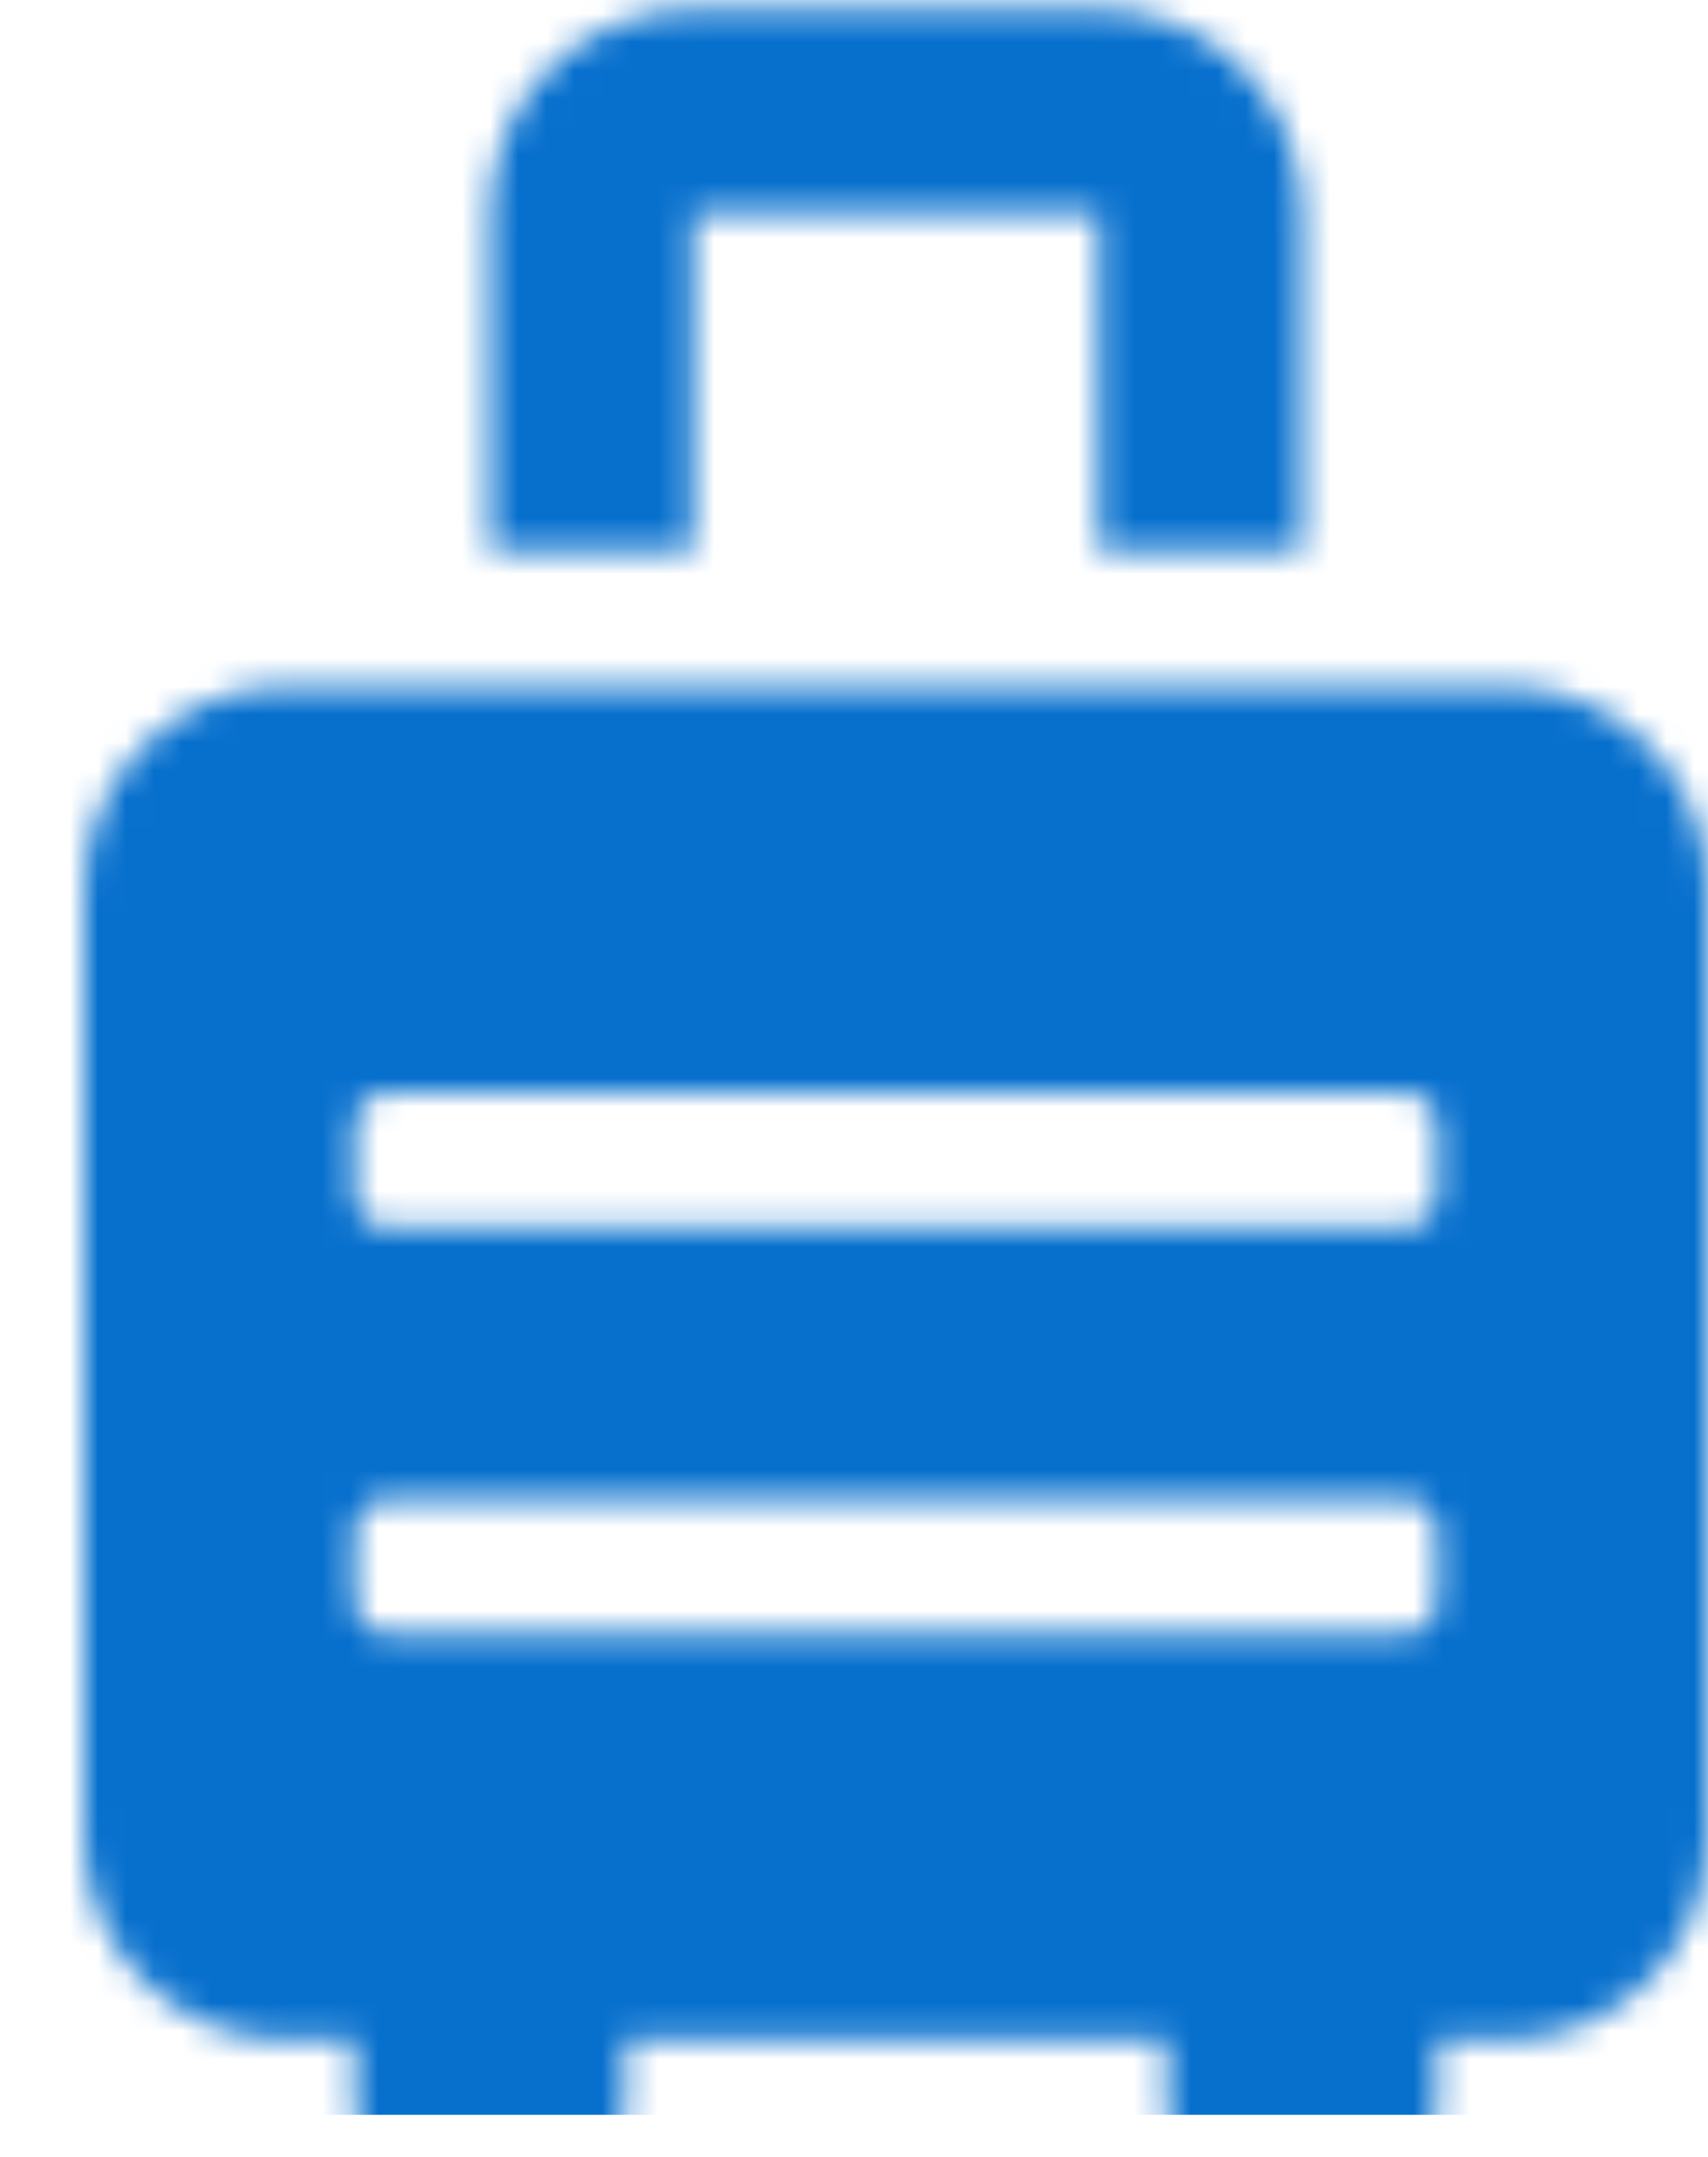 <svg width="61" height="77" viewBox="0 0 61 77" fill="none" xmlns="http://www.w3.org/2000/svg">
<mask id="mask0_157_234" style="mask-type:alpha" maskUnits="userSpaceOnUse" x="3" y="0" width="58" height="78">
<path d="M53.75 24.5H10.25C6.246 24.5 3 27.746 3 31.75V65.583C3 69.587 6.246 72.833 10.25 72.833H12.667V75.25C12.667 76.585 13.748 77.667 15.083 77.667H19.917C21.252 77.667 22.333 76.585 22.333 75.25V72.833H41.667V75.25C41.667 76.585 42.748 77.667 44.083 77.667H48.917C50.252 77.667 51.333 76.585 51.333 75.25V72.833H53.75C57.754 72.833 61 69.587 61 65.583V31.75C61 27.746 57.754 24.5 53.75 24.5ZM51.333 57.125C51.333 57.792 50.793 58.333 50.125 58.333H13.875C13.207 58.333 12.667 57.792 12.667 57.125V54.708C12.667 54.041 13.207 53.5 13.875 53.5H50.125C50.793 53.5 51.333 54.041 51.333 54.708V57.125ZM51.333 42.625C51.333 43.292 50.793 43.833 50.125 43.833H13.875C13.207 43.833 12.667 43.292 12.667 42.625V40.208C12.667 39.541 13.207 39 13.875 39H50.125C50.793 39 51.333 39.541 51.333 40.208V42.625ZM24.75 7.583H39.25V19.667H46.5V7.583C46.5 3.579 43.254 0.333 39.25 0.333H24.75C20.746 0.333 17.5 3.579 17.5 7.583V19.667H24.75V7.583Z" fill="black"/>
</mask>
<g mask="url(#mask0_157_234)">
<rect x="-16" y="-27.5" width="105" height="103" fill="#0770CD"/>
</g>
</svg>
